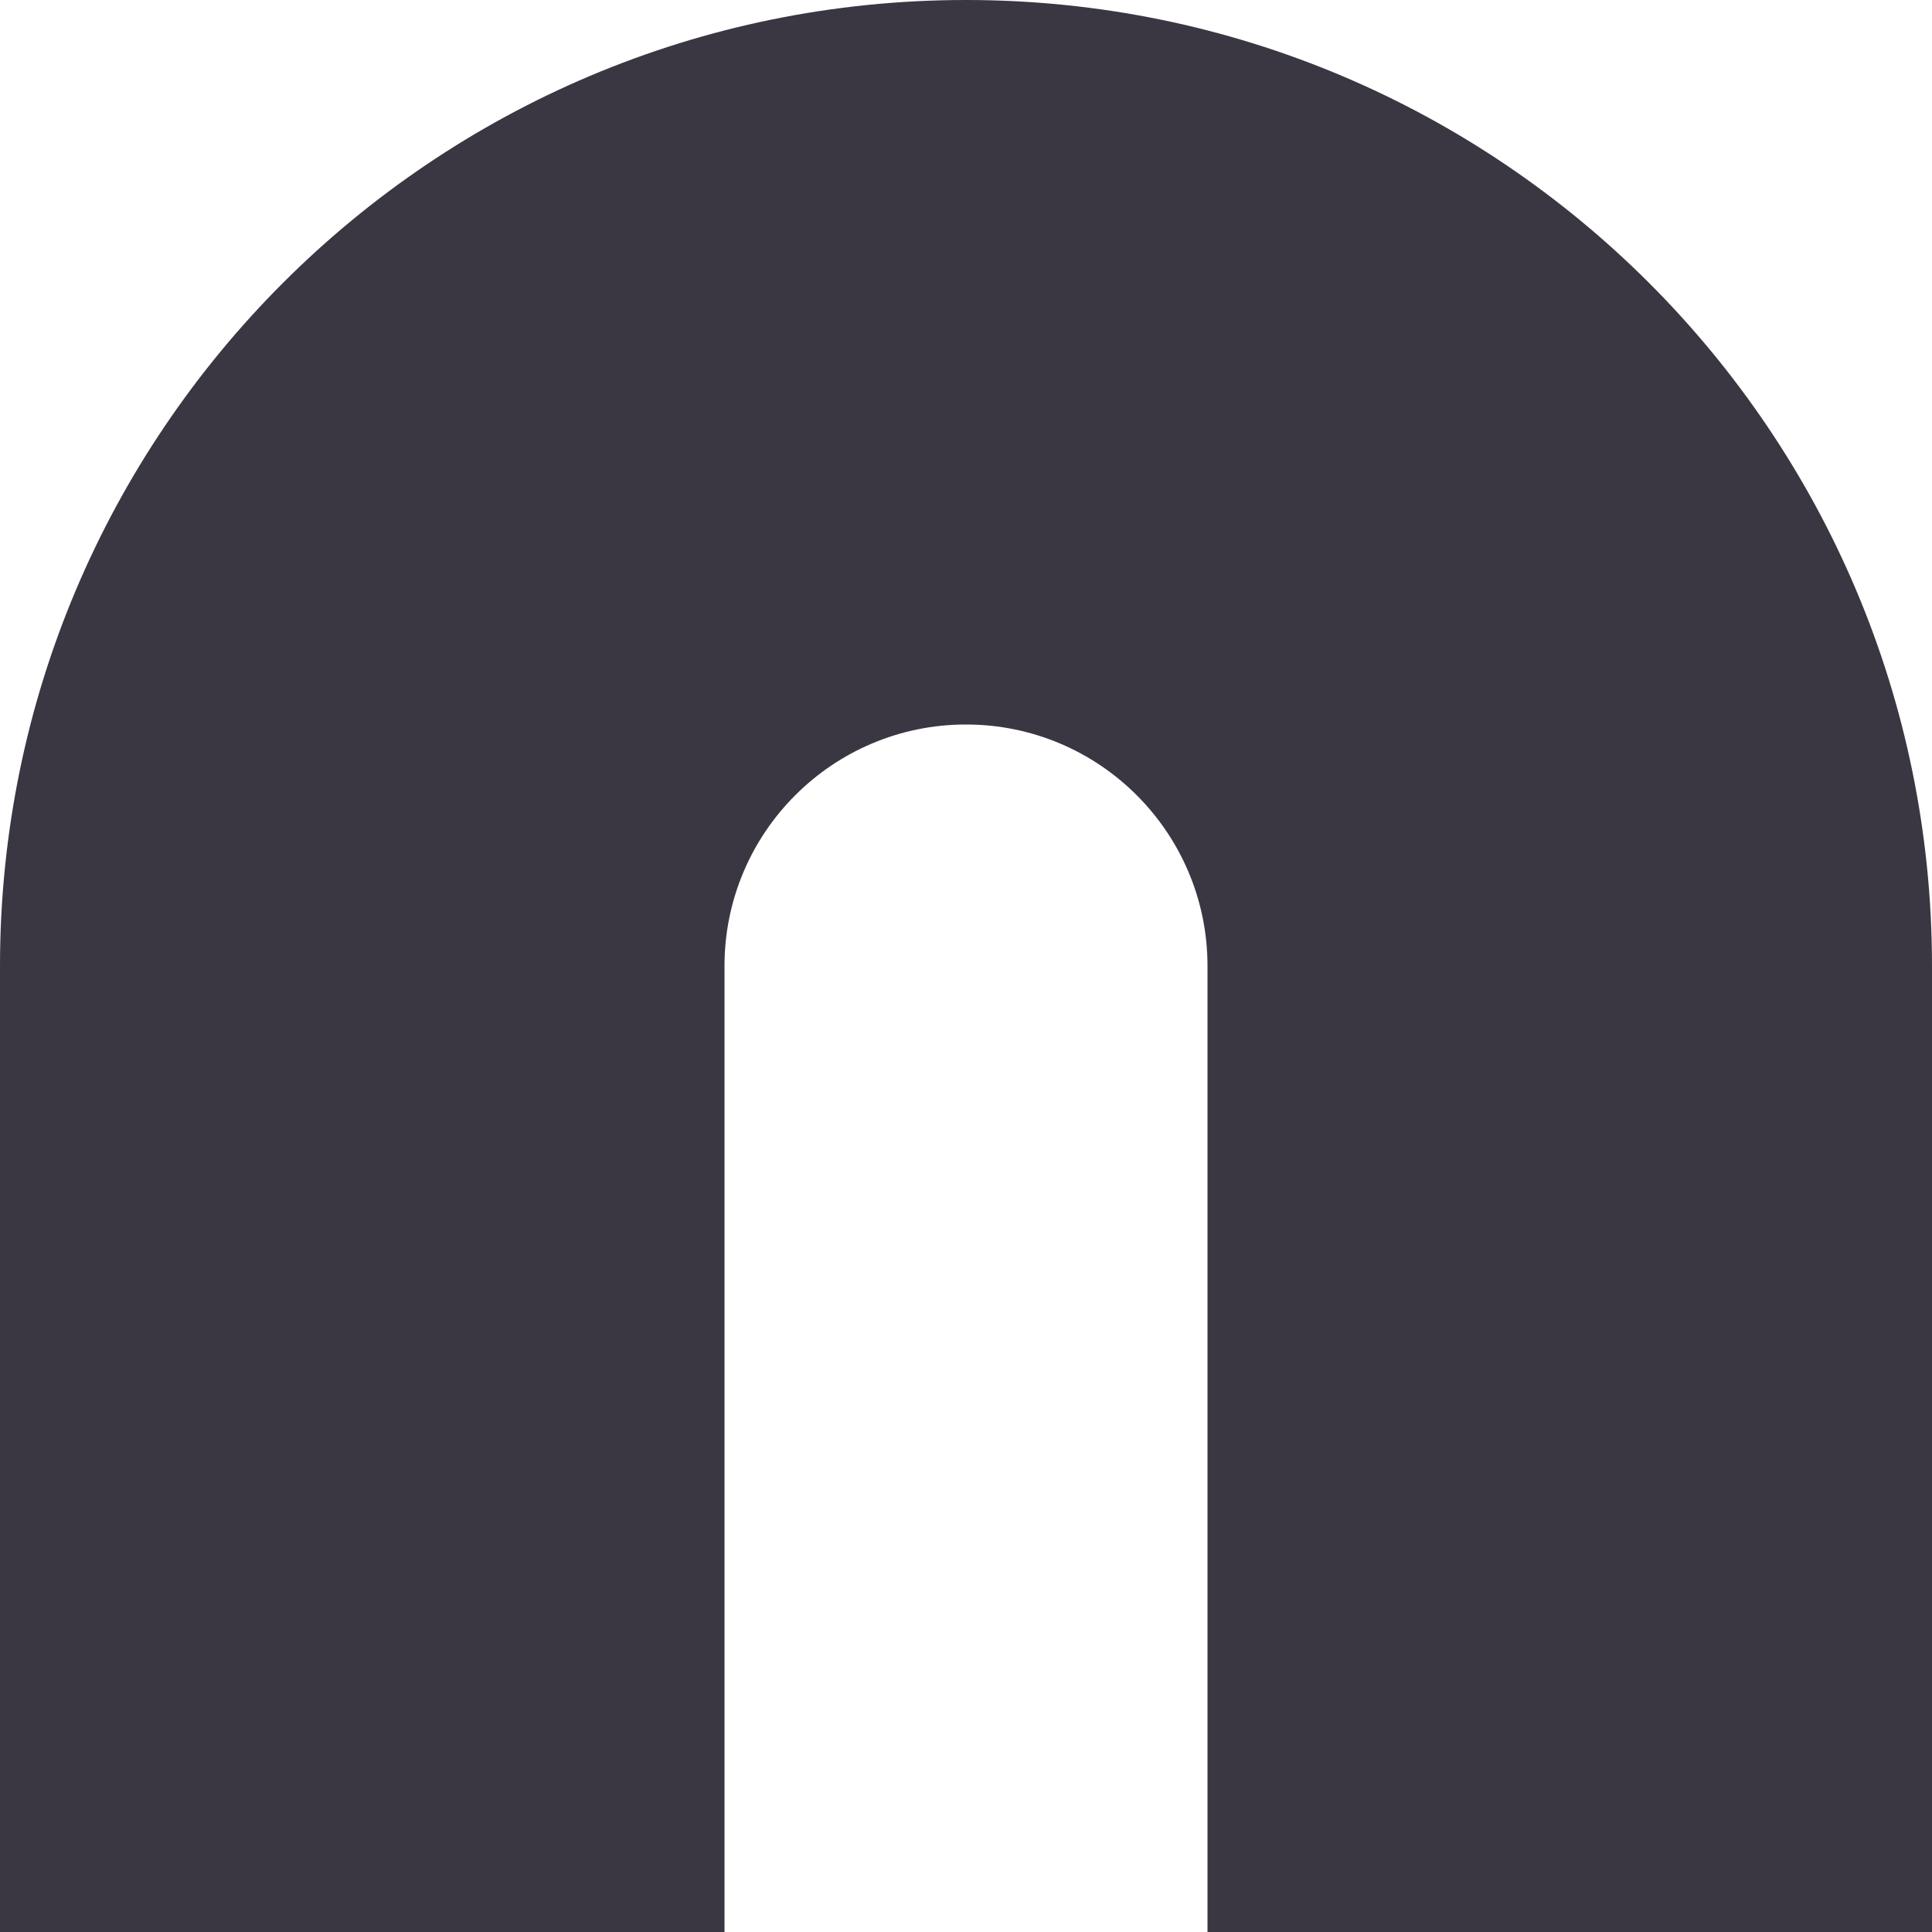 <svg width="40" height="40" viewBox="0 0 40 40" fill="none" xmlns="http://www.w3.org/2000/svg">
<path fill-rule="evenodd" clip-rule="evenodd" d="M20 0C31.046 0 40 8.954 40 20V40H25V20C25 17.239 22.761 15 20 15C17.239 15 15 17.239 15 20V40H0V20C0 8.954 8.954 0 20 0Z" fill="#3A3642"/>
</svg>
